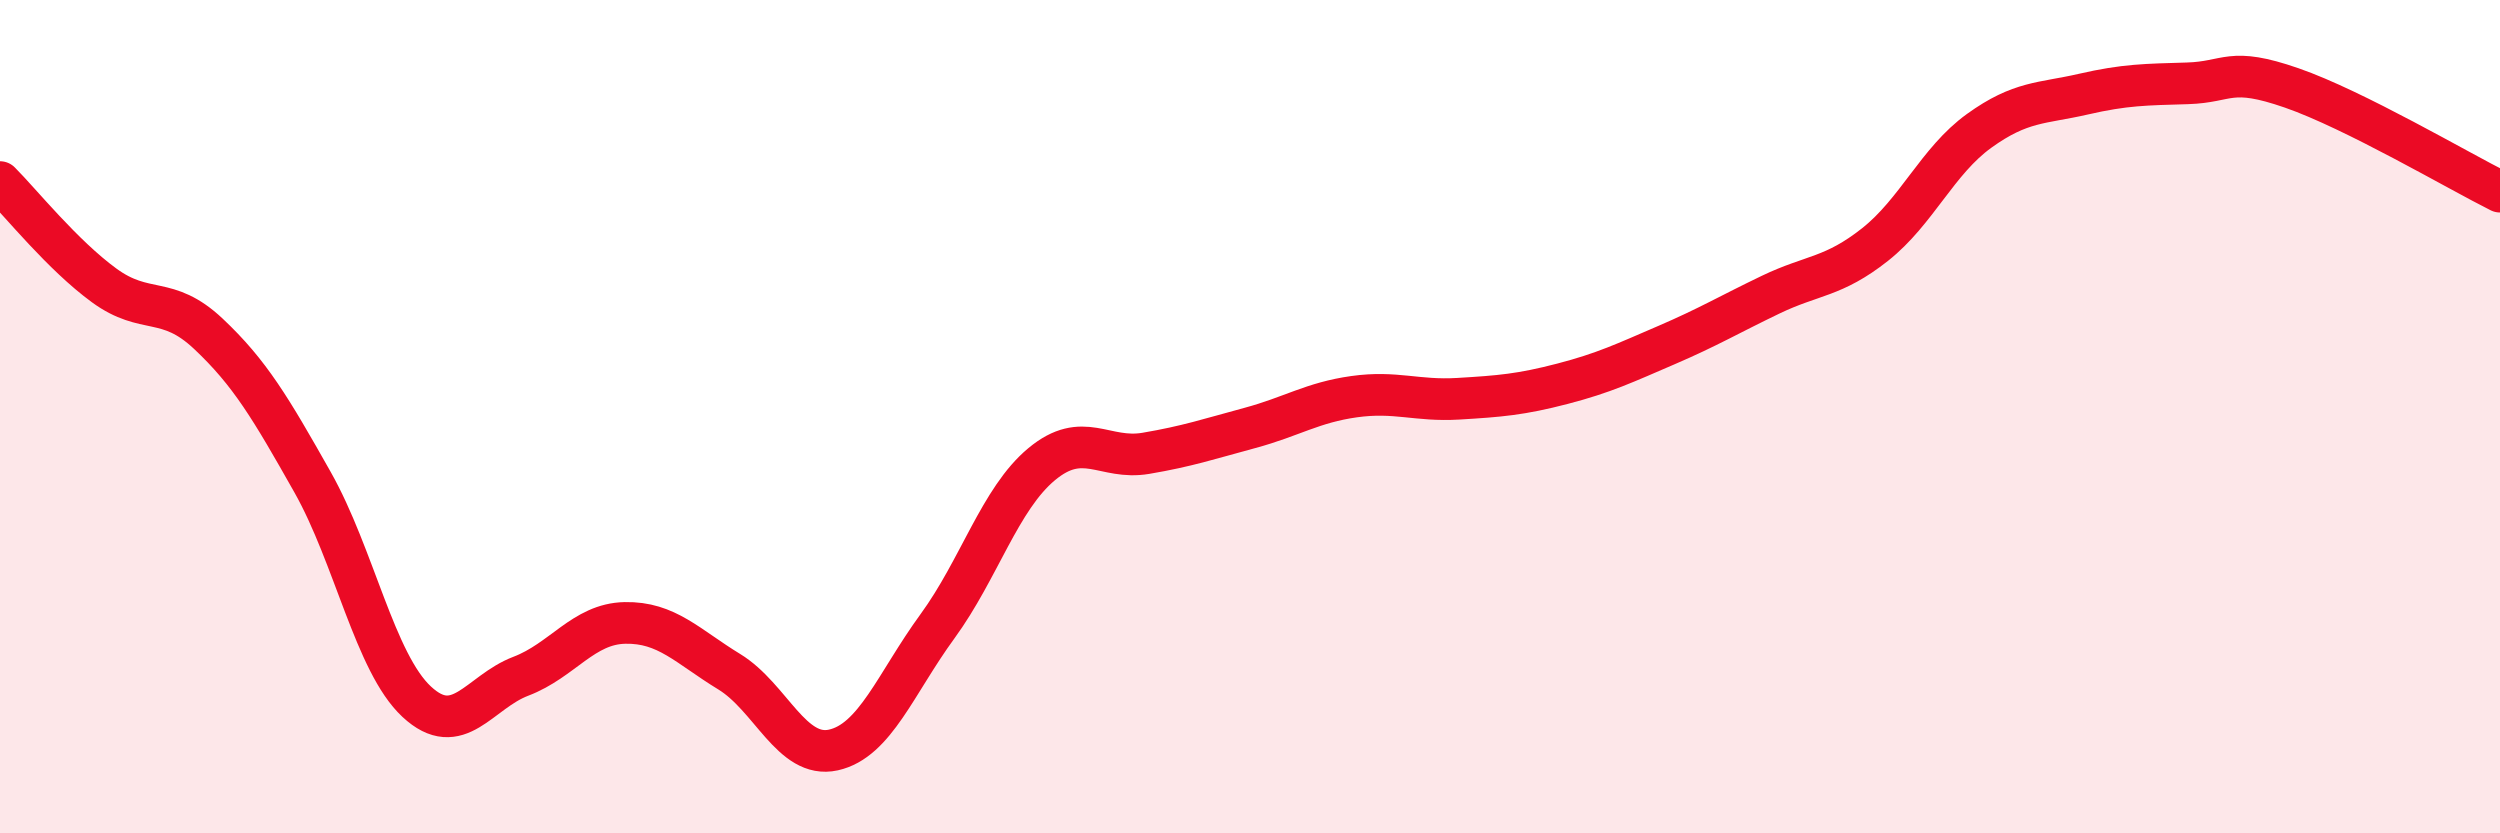 
    <svg width="60" height="20" viewBox="0 0 60 20" xmlns="http://www.w3.org/2000/svg">
      <path
        d="M 0,4.37 C 0.5,4.87 1.5,6.12 2.5,6.85 C 3.5,7.58 4,7.07 5,8.01 C 6,8.95 6.5,9.8 7.5,11.57 C 8.5,13.34 9,15.91 10,16.84 C 11,17.77 11.5,16.61 12.5,16.23 C 13.5,15.85 14,14.97 15,14.95 C 16,14.93 16.5,15.51 17.5,16.12 C 18.5,16.73 19,18.22 20,18 C 21,17.78 21.5,16.4 22.5,15.03 C 23.5,13.66 24,11.97 25,11.14 C 26,10.31 26.5,11.05 27.5,10.88 C 28.5,10.71 29,10.54 30,10.27 C 31,10 31.5,9.66 32.5,9.52 C 33.5,9.38 34,9.63 35,9.57 C 36,9.51 36.5,9.47 37.5,9.21 C 38.5,8.95 39,8.71 40,8.28 C 41,7.85 41.5,7.55 42.5,7.07 C 43.5,6.59 44,6.66 45,5.87 C 46,5.08 46.5,3.86 47.5,3.14 C 48.5,2.42 49,2.49 50,2.26 C 51,2.03 51.5,2.03 52.5,2 C 53.5,1.97 53.5,1.59 55,2.11 C 56.5,2.63 59,4.1 60,4.6L60 20L0 20Z"
        fill="#EB0A25"
        opacity="0.1"
        stroke-linecap="round"
        stroke-linejoin="round"
      />
      <path
        d="M 0,4.37 C 0.5,4.87 1.5,6.12 2.5,6.85 C 3.5,7.58 4,7.07 5,8.01 C 6,8.95 6.5,9.8 7.5,11.57 C 8.5,13.34 9,15.91 10,16.84 C 11,17.77 11.5,16.61 12.5,16.23 C 13.5,15.85 14,14.97 15,14.95 C 16,14.93 16.5,15.51 17.5,16.12 C 18.5,16.73 19,18.22 20,18 C 21,17.78 21.5,16.4 22.5,15.03 C 23.5,13.66 24,11.97 25,11.14 C 26,10.31 26.5,11.05 27.5,10.88 C 28.5,10.71 29,10.54 30,10.27 C 31,10 31.5,9.66 32.5,9.52 C 33.5,9.38 34,9.63 35,9.57 C 36,9.51 36.5,9.47 37.5,9.21 C 38.5,8.95 39,8.71 40,8.28 C 41,7.85 41.5,7.55 42.5,7.07 C 43.5,6.59 44,6.66 45,5.87 C 46,5.08 46.5,3.86 47.5,3.14 C 48.5,2.42 49,2.49 50,2.26 C 51,2.03 51.5,2.03 52.5,2 C 53.5,1.97 53.5,1.59 55,2.11 C 56.5,2.63 59,4.1 60,4.6"
        stroke="#EB0A25"
        stroke-width="1"
        fill="none"
        stroke-linecap="round"
        stroke-linejoin="round"
      />
    </svg>
  